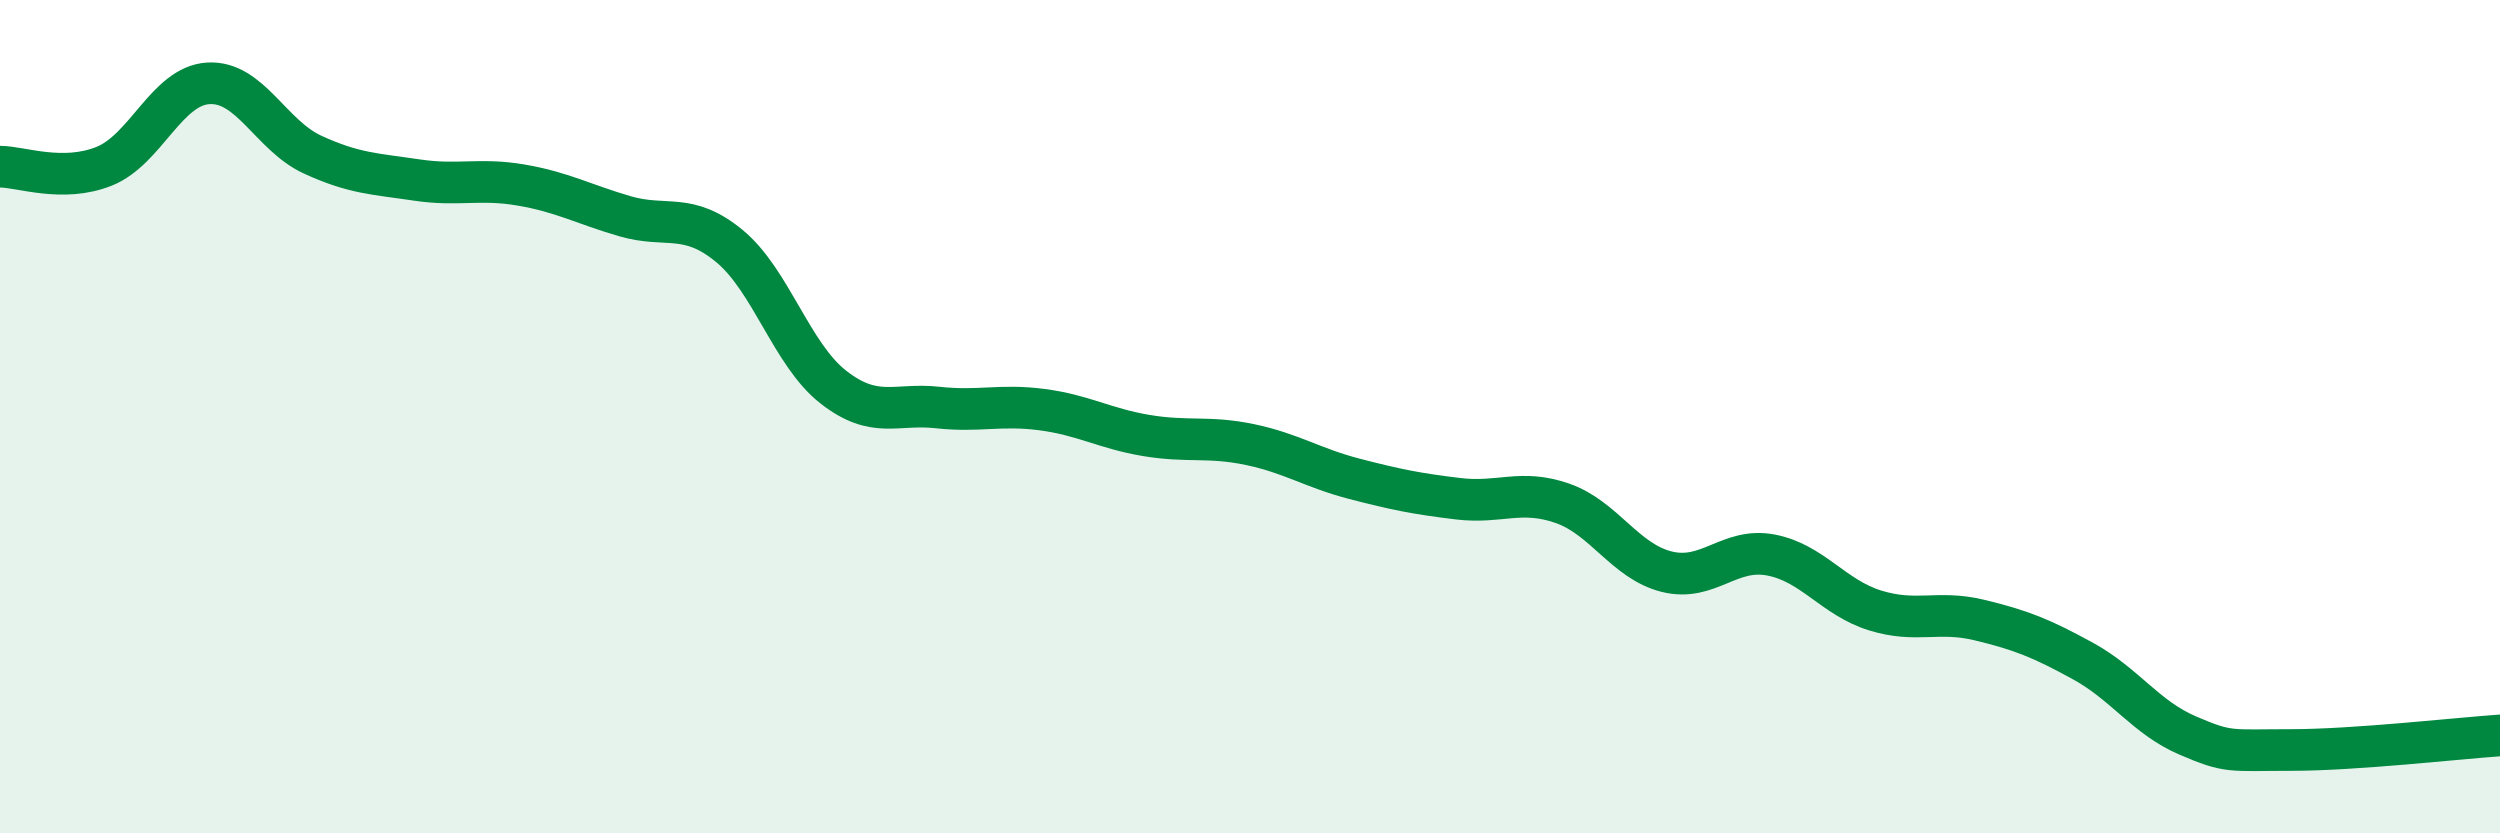 
    <svg width="60" height="20" viewBox="0 0 60 20" xmlns="http://www.w3.org/2000/svg">
      <path
        d="M 0,4 C 0.5,4 1.5,4.39 2.5,3.99 C 3.5,3.59 4,2.06 5,2 C 6,1.94 6.5,3.25 7.5,3.71 C 8.5,4.17 9,4.17 10,4.32 C 11,4.47 11.5,4.27 12.5,4.44 C 13.5,4.61 14,4.9 15,5.19 C 16,5.48 16.5,5.08 17.5,5.9 C 18.5,6.72 19,8.51 20,9.29 C 21,10.07 21.5,9.67 22.5,9.78 C 23.5,9.89 24,9.7 25,9.83 C 26,9.96 26.5,10.28 27.5,10.45 C 28.5,10.62 29,10.46 30,10.67 C 31,10.88 31.5,11.23 32.5,11.49 C 33.5,11.75 34,11.85 35,11.97 C 36,12.09 36.5,11.73 37.5,12.08 C 38.5,12.43 39,13.47 40,13.72 C 41,13.97 41.5,13.13 42.5,13.32 C 43.5,13.51 44,14.34 45,14.65 C 46,14.96 46.5,14.64 47.5,14.88 C 48.5,15.12 49,15.32 50,15.87 C 51,16.42 51.5,17.22 52.5,17.65 C 53.5,18.08 53.5,18 55,18 C 56.5,18 59,17.72 60,17.65L60 20L0 20Z"
        fill="#008740"
        opacity="0.1"
        stroke-linecap="round"
        stroke-linejoin="round"
      />
      <path
        d="M 0,4 C 0.5,4 1.5,4.39 2.5,3.99 C 3.5,3.59 4,2.06 5,2 C 6,1.94 6.5,3.25 7.5,3.71 C 8.5,4.17 9,4.17 10,4.32 C 11,4.47 11.5,4.27 12.5,4.44 C 13.5,4.61 14,4.9 15,5.19 C 16,5.48 16.5,5.08 17.5,5.9 C 18.5,6.72 19,8.51 20,9.29 C 21,10.07 21.5,9.67 22.5,9.78 C 23.5,9.89 24,9.7 25,9.83 C 26,9.96 26.5,10.28 27.5,10.45 C 28.5,10.62 29,10.46 30,10.67 C 31,10.88 31.5,11.23 32.5,11.49 C 33.5,11.75 34,11.85 35,11.97 C 36,12.09 36.5,11.73 37.5,12.08 C 38.5,12.43 39,13.47 40,13.72 C 41,13.97 41.5,13.13 42.5,13.32 C 43.5,13.51 44,14.34 45,14.65 C 46,14.96 46.5,14.64 47.5,14.88 C 48.5,15.12 49,15.32 50,15.87 C 51,16.42 51.5,17.22 52.5,17.65 C 53.5,18.08 53.5,18 55,18 C 56.5,18 59,17.72 60,17.65"
        stroke="#008740"
        stroke-width="1"
        fill="none"
        stroke-linecap="round"
        stroke-linejoin="round"
      />
    </svg>
  